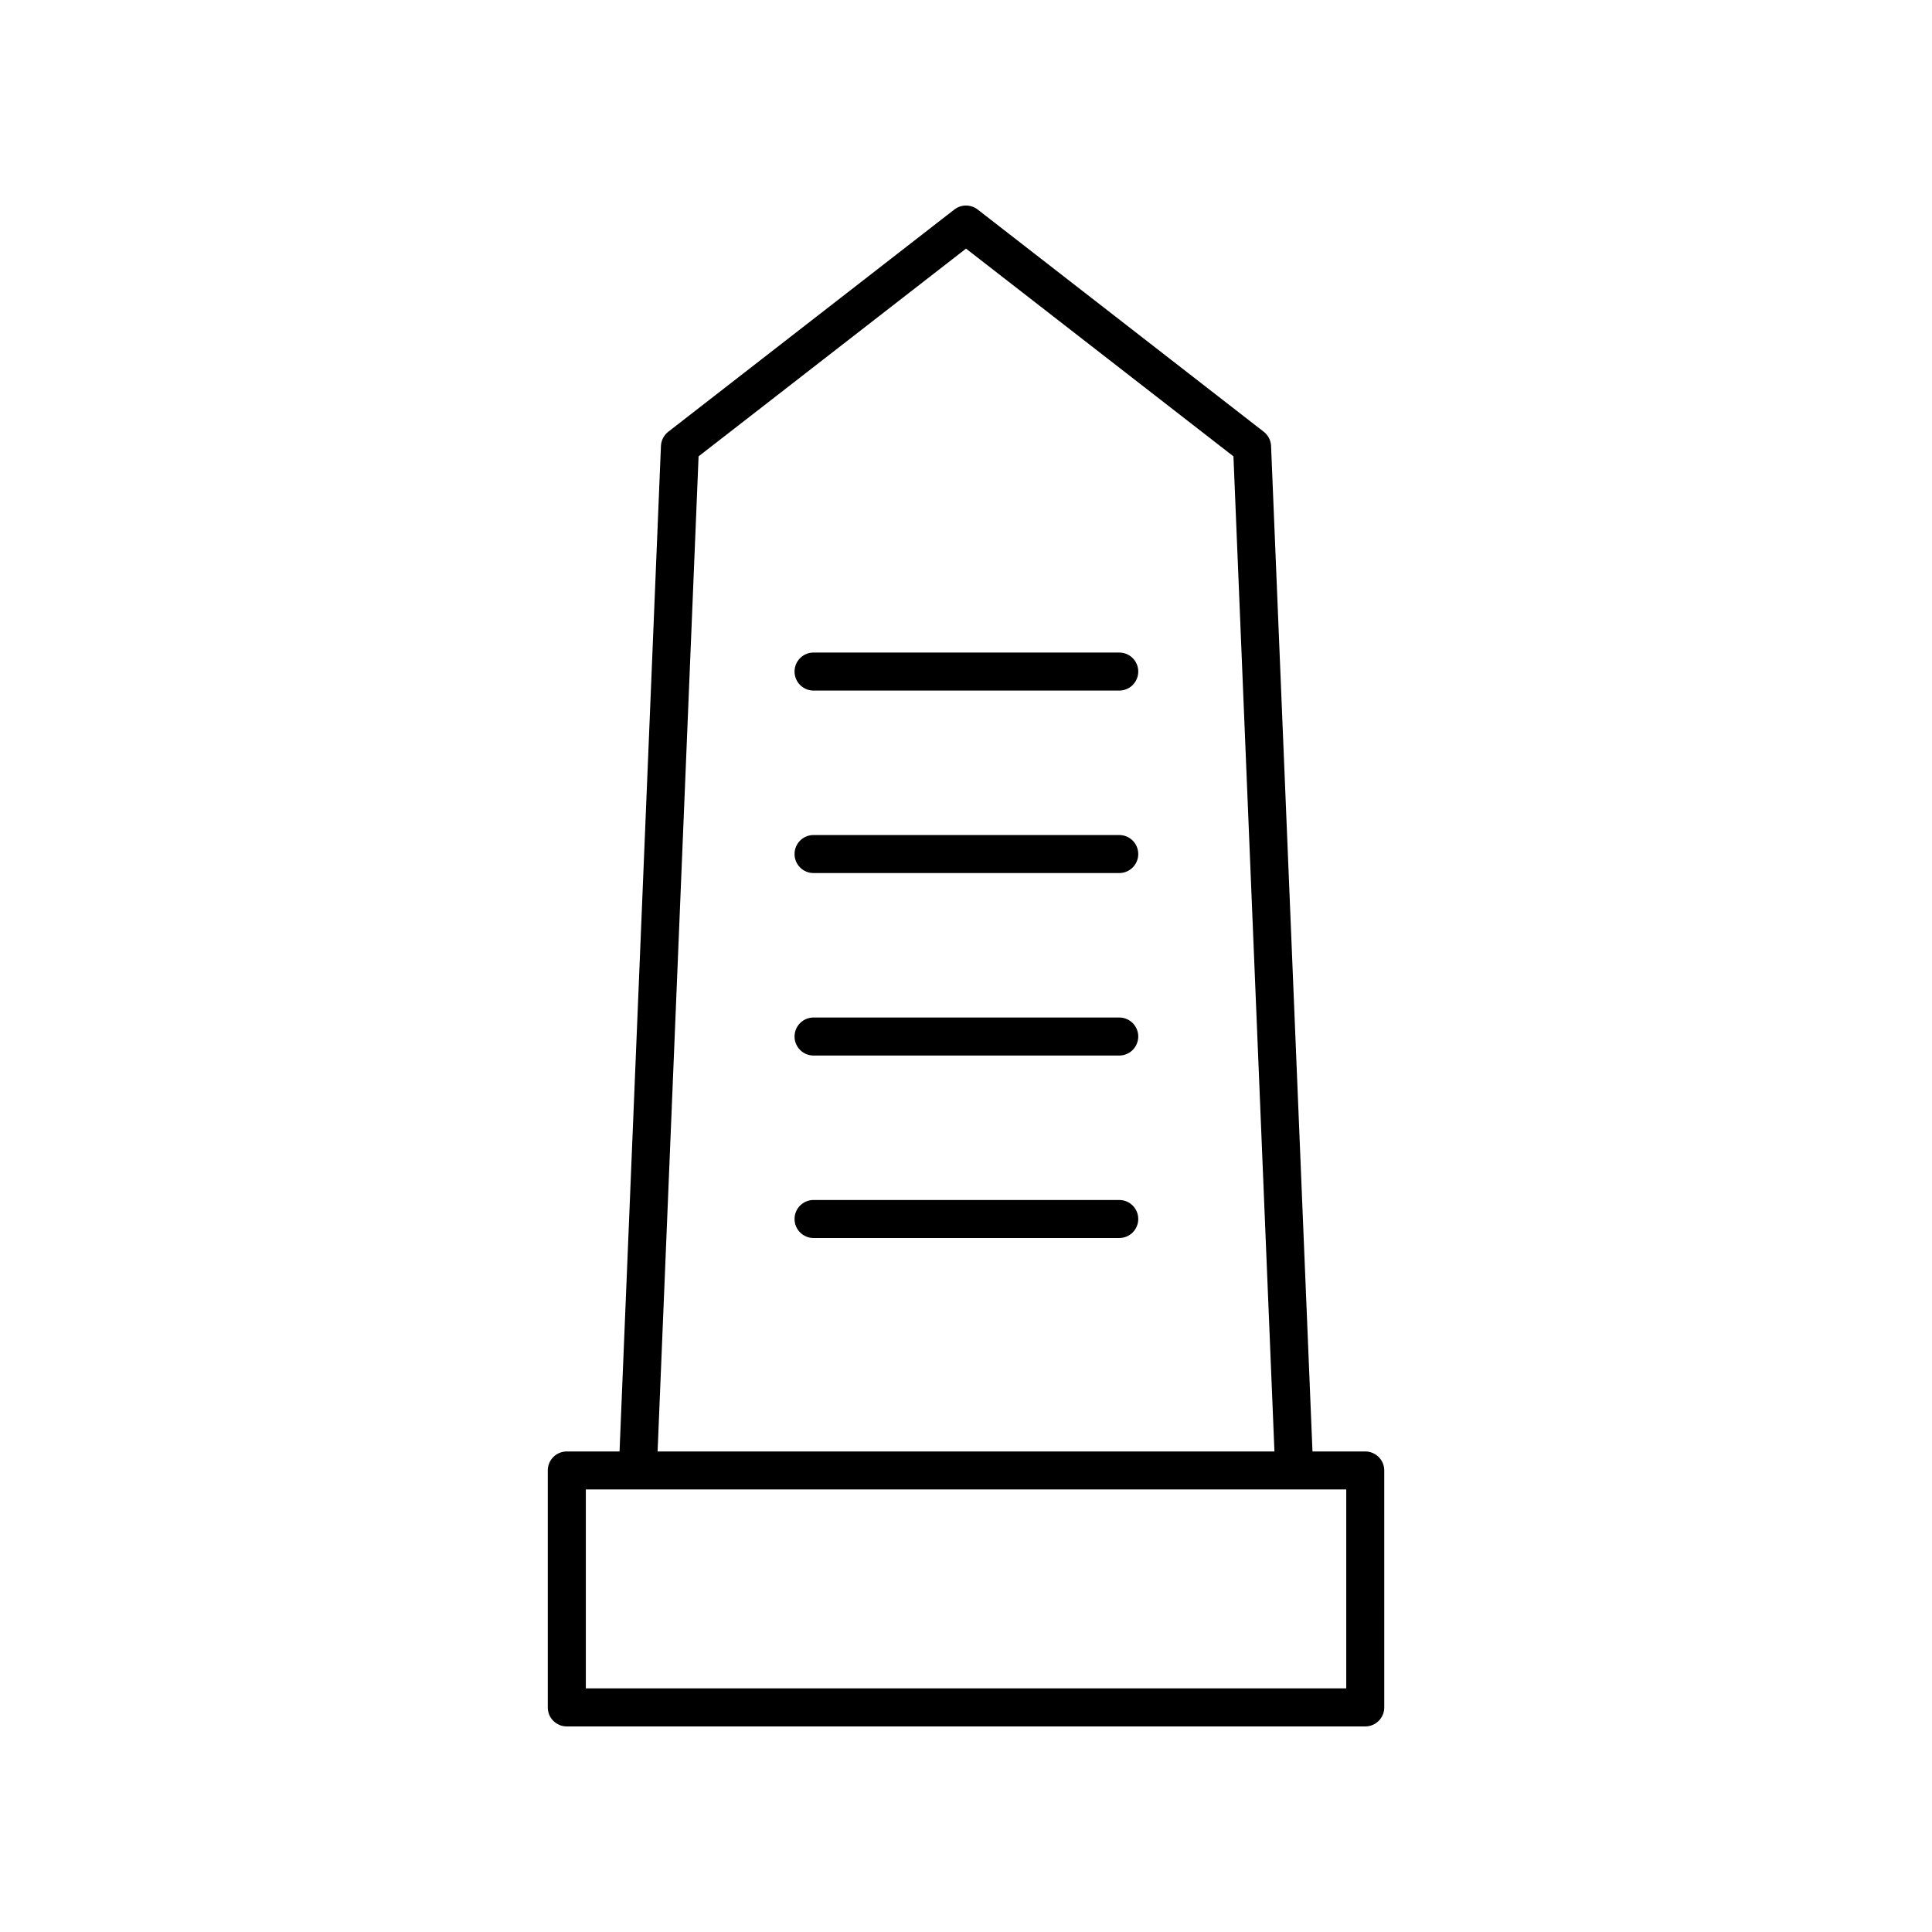 <?xml version="1.0" encoding="UTF-8"?>
<!-- Uploaded to: SVG Repo, www.svgrepo.com, Generator: SVG Repo Mixer Tools -->
<svg fill="#000000" width="800px" height="800px" version="1.1" viewBox="144 144 512 512" xmlns="http://www.w3.org/2000/svg">
 <g>
  <path d="m505.8 528.65h-13.98l-10.973-266.46c-0.059-1.48-0.773-2.863-1.945-3.773l-75.809-58.891c-1.82-1.406-4.359-1.406-6.18 0l-75.812 58.891c-1.172 0.91-1.883 2.293-1.945 3.773l-10.973 266.46h-13.98c-2.785 0-5.039 2.254-5.039 5.039v62.793c0 2.785 2.254 5.039 5.039 5.039h211.6c2.785 0 5.039-2.254 5.039-5.039l-0.004-62.793c0-2.785-2.254-5.039-5.039-5.039zm-176.67-263.71 70.875-55.051 70.871 55.051 10.863 263.71h-163.47zm171.64 326.5h-201.52v-52.719h201.52z"/>
  <path d="m440.61 316.93h-81.008c-2.785 0-5.039 2.254-5.039 5.039s2.254 5.039 5.039 5.039h81.008c2.785 0 5.039-2.254 5.039-5.039s-2.254-5.039-5.039-5.039z"/>
  <path d="m440.61 365.29h-81.008c-2.785 0-5.039 2.254-5.039 5.039s2.254 5.039 5.039 5.039h81.008c2.785 0 5.039-2.254 5.039-5.039s-2.254-5.039-5.039-5.039z"/>
  <path d="m440.61 413.65h-81.008c-2.785 0-5.039 2.254-5.039 5.039s2.254 5.039 5.039 5.039h81.008c2.785 0 5.039-2.254 5.039-5.039s-2.254-5.039-5.039-5.039z"/>
  <path d="m440.61 462.01h-81.008c-2.785 0-5.039 2.254-5.039 5.039 0 2.785 2.254 5.039 5.039 5.039h81.008c2.785 0 5.039-2.254 5.039-5.039 0-2.785-2.254-5.039-5.039-5.039z"/>
 </g>
</svg>